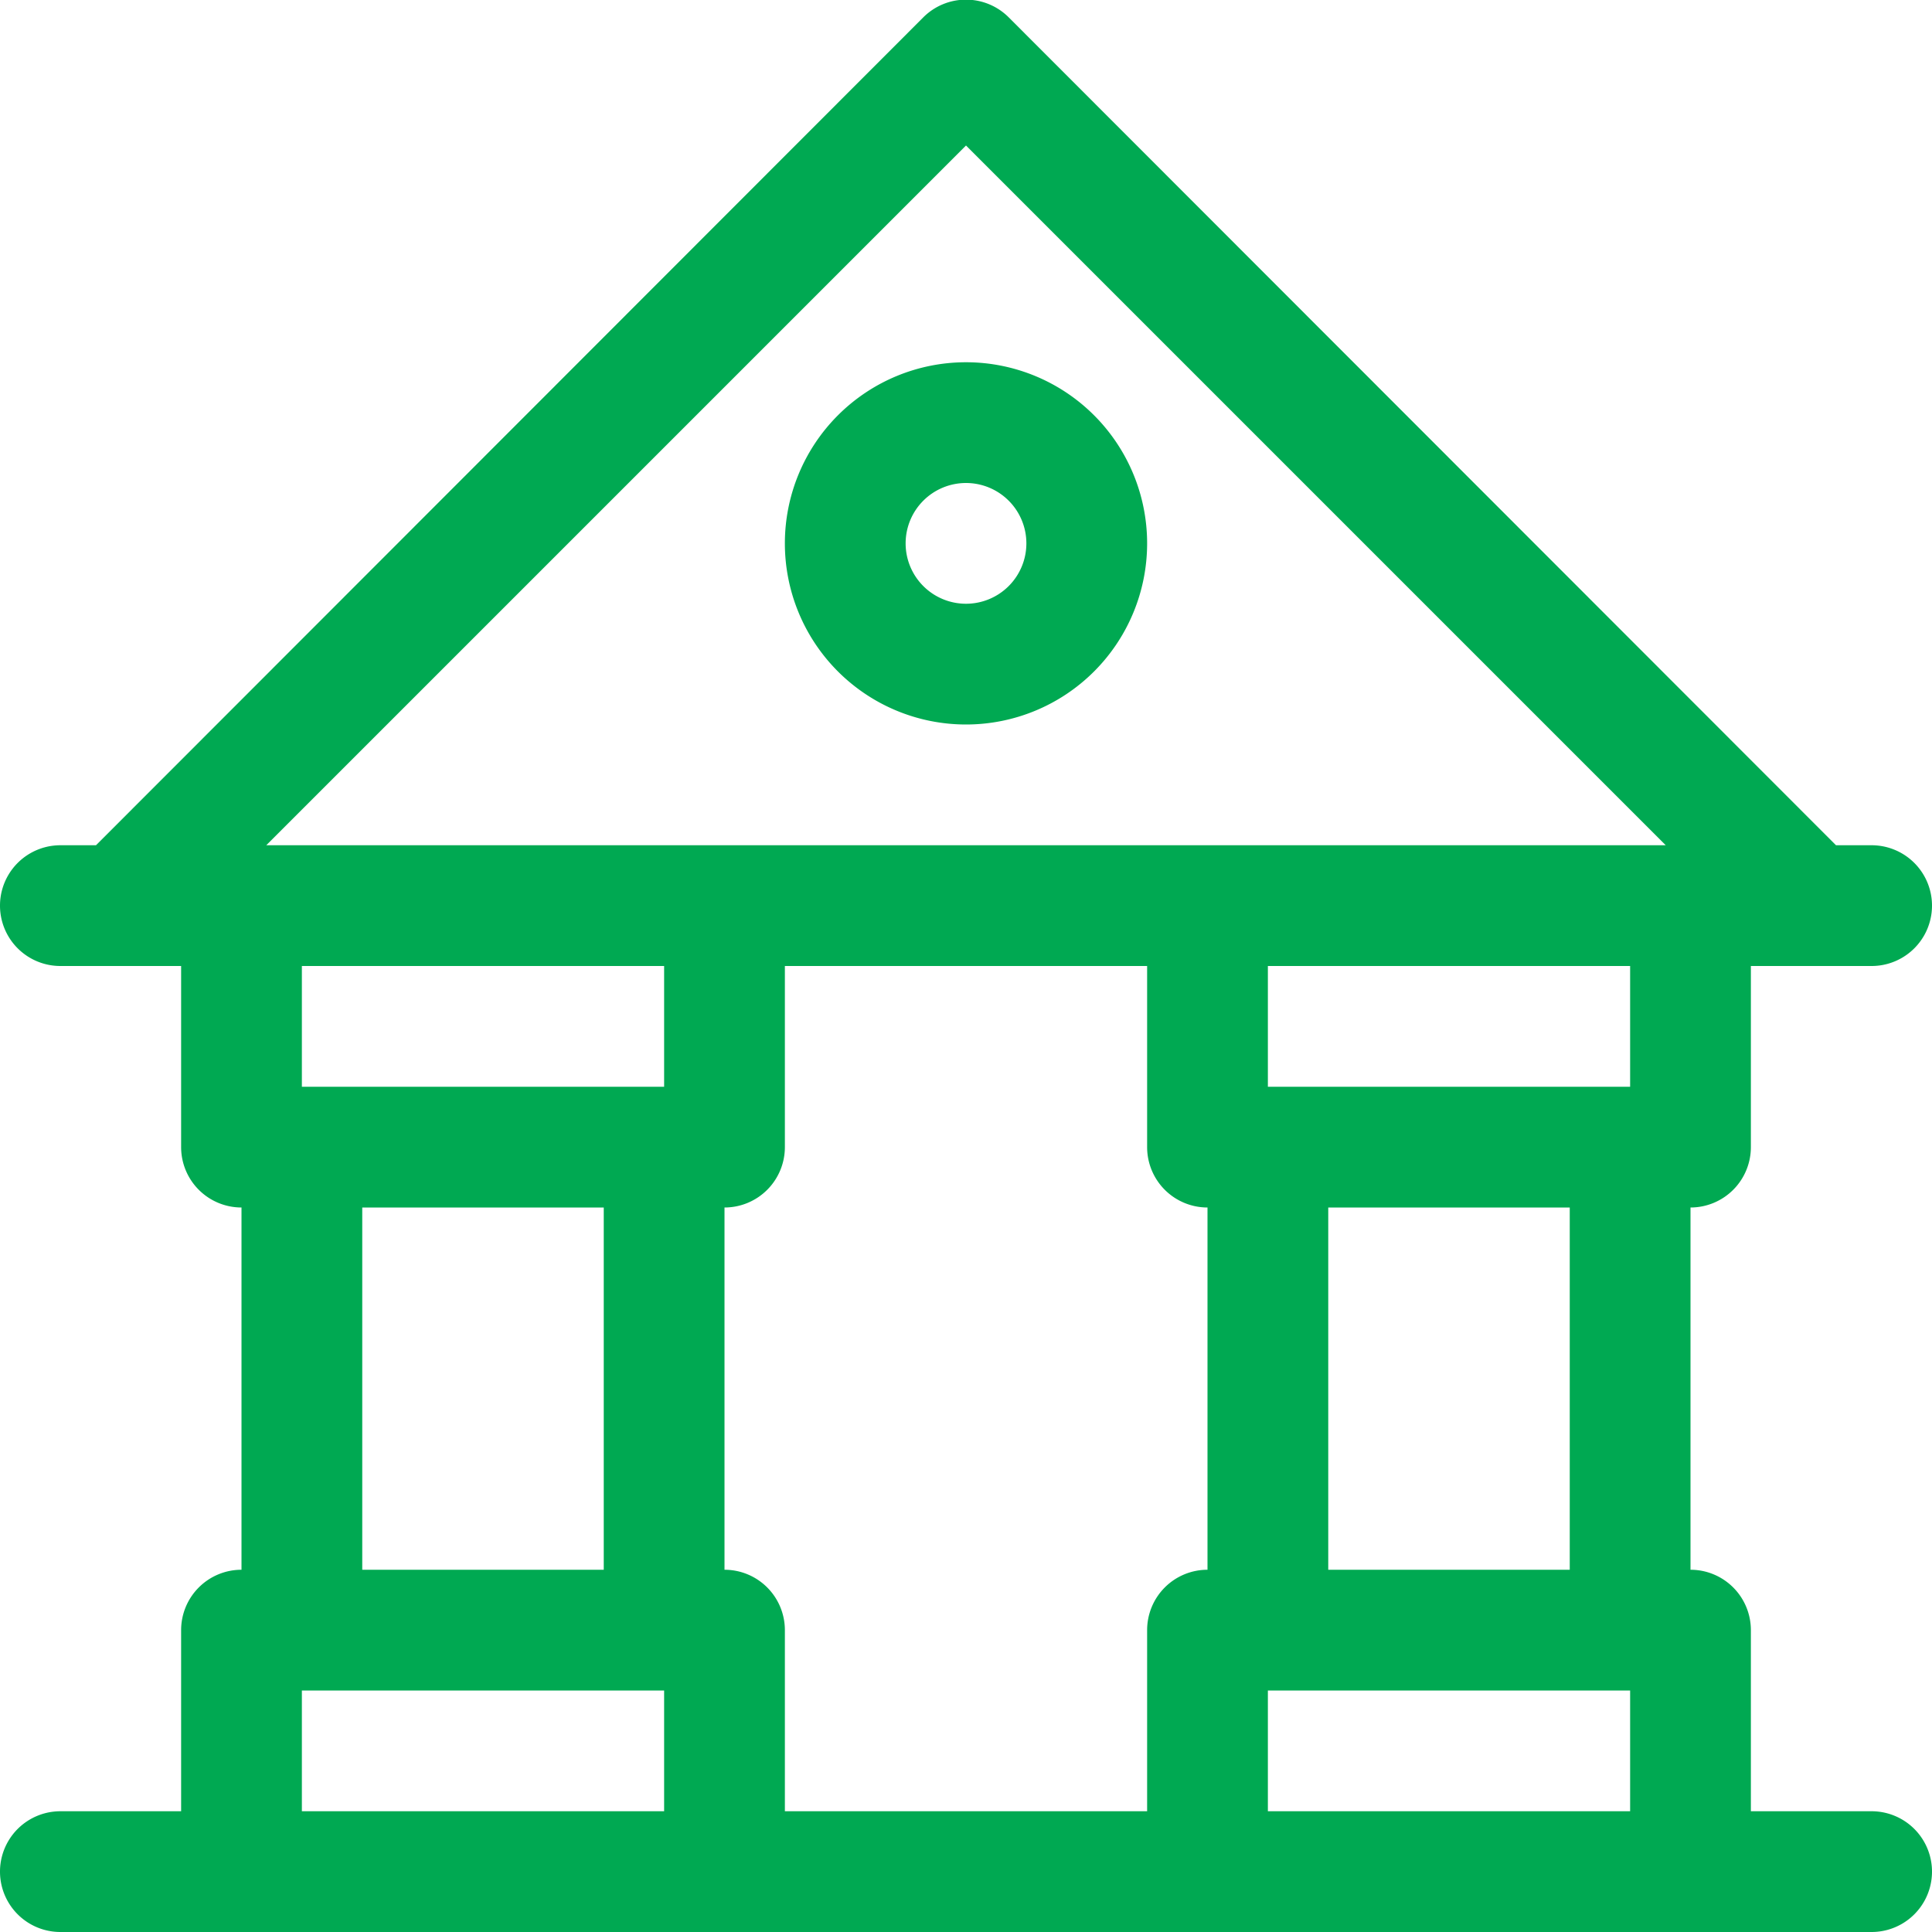 <?xml version="1.0" ?>

<!-- Uploaded to: SVG Repo, www.svgrepo.com, Generator: SVG Repo Mixer Tools -->
<svg fill="#00A952" width="800px" height="800px" viewBox="0 0 32 32" xmlns="http://www.w3.org/2000/svg">

<g data-name="8. Bank" id="_8._Bank">

<path d="M31,30H29V27a1,1,0,0,0-1-1V20a1,1,0,0,0,1-1V16h2a1,1,0,0,0,0-2h-.59L16.71.29a1,1,0,0,0-1.42,0L1.59,14H1a1,1,0,0,0,0,2H3v3a1,1,0,0,0,1,1v6a1,1,0,0,0-1,1v3H1a1,1,0,0,0,0,2H31a1,1,0,0,0,0-2Zm-5-4H22V20h4Zm-7,1v3H13V27a1,1,0,0,0-1-1V20a1,1,0,0,0,1-1V16h6v3a1,1,0,0,0,1,1v6A1,1,0,0,0,19,27Zm8-9H21V16h6ZM16,2.41,27.59,14H4.41ZM11,16v2H5V16ZM6,20h4v6H6ZM5,30V28h6v2Zm16,0V28h6v2Z"/>

<path d="M16,12a3,3,0,1,0-3-3A3,3,0,0,0,16,12Zm0-4a1,1,0,1,1-1,1A1,1,0,0,1,16,8Z"/>

</g>

</svg>